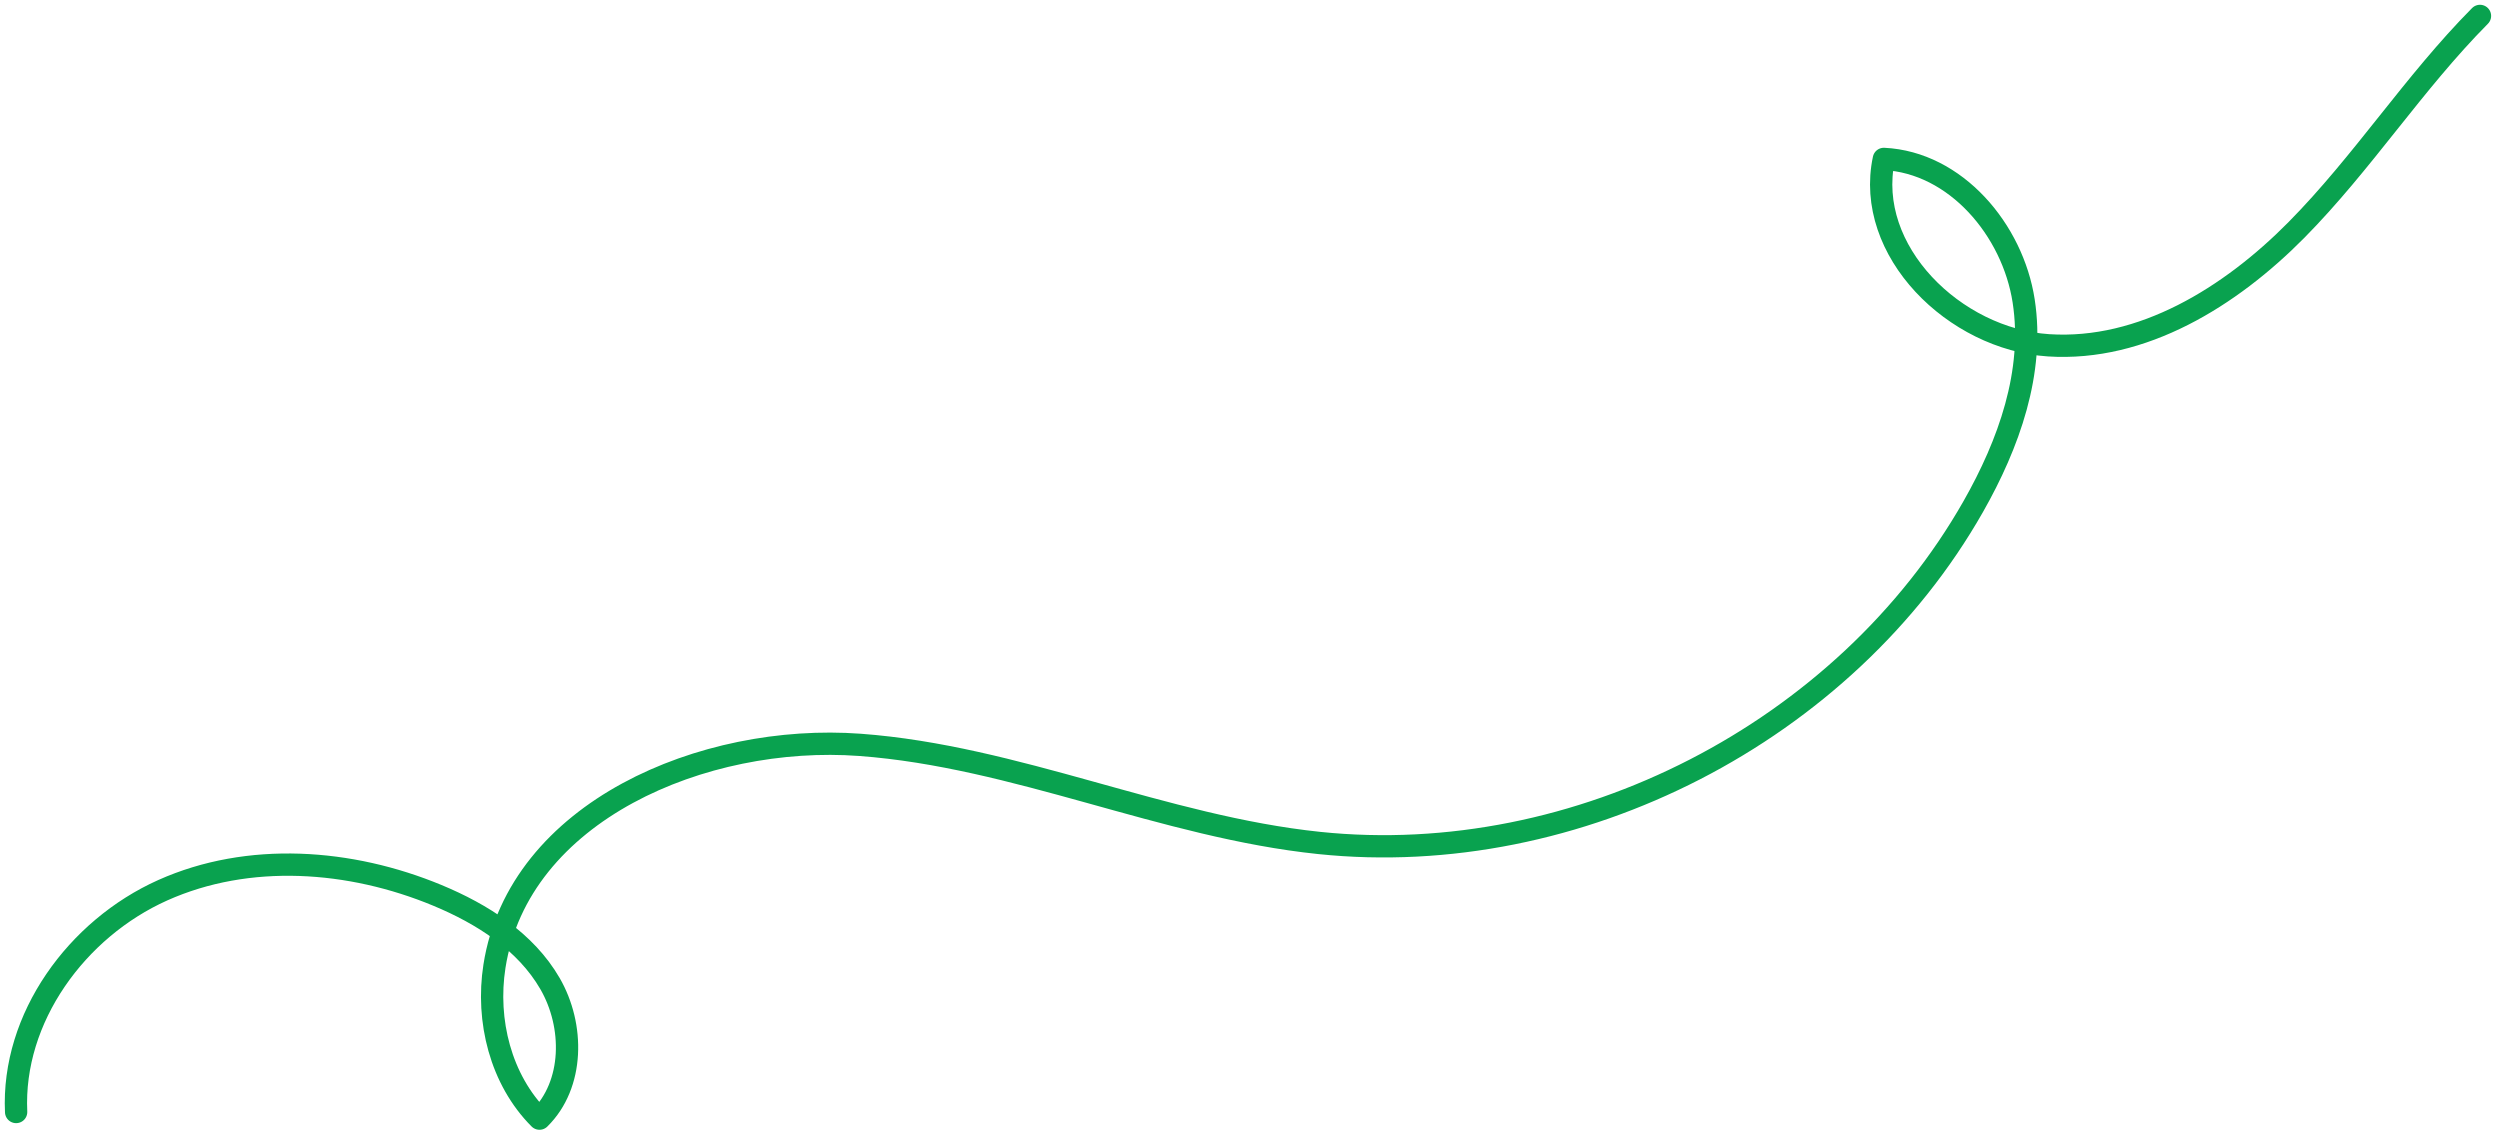 <svg width="157" height="71" viewBox="0 0 157 71" fill="none" xmlns="http://www.w3.org/2000/svg">
<path d="M1.013 69.834C0.735 63.929 4.823 58.323 10.218 55.908C15.614 53.492 22.002 53.96 27.462 56.226C30.281 57.396 33.014 59.127 34.541 61.77C36.068 64.413 36.056 68.11 33.88 70.25C31.442 67.807 30.518 64.092 31.051 60.682C32.57 50.956 44.189 46.051 54.006 46.777C63.823 47.503 73.051 51.917 82.841 52.938C99.046 54.628 115.87 45.976 123.921 31.811C126.153 27.884 127.776 23.362 127.086 18.898C126.396 14.434 122.818 10.2 118.306 9.98C117.08 15.757 122.752 21.3 128.645 21.685C134.538 22.07 140.063 18.642 144.215 14.442C148.366 10.242 151.584 5.193 155.743 1" stroke="#09A24F" stroke-width="1.4" stroke-miterlimit="10" stroke-linecap="round" stroke-linejoin="round"/>
</svg>
